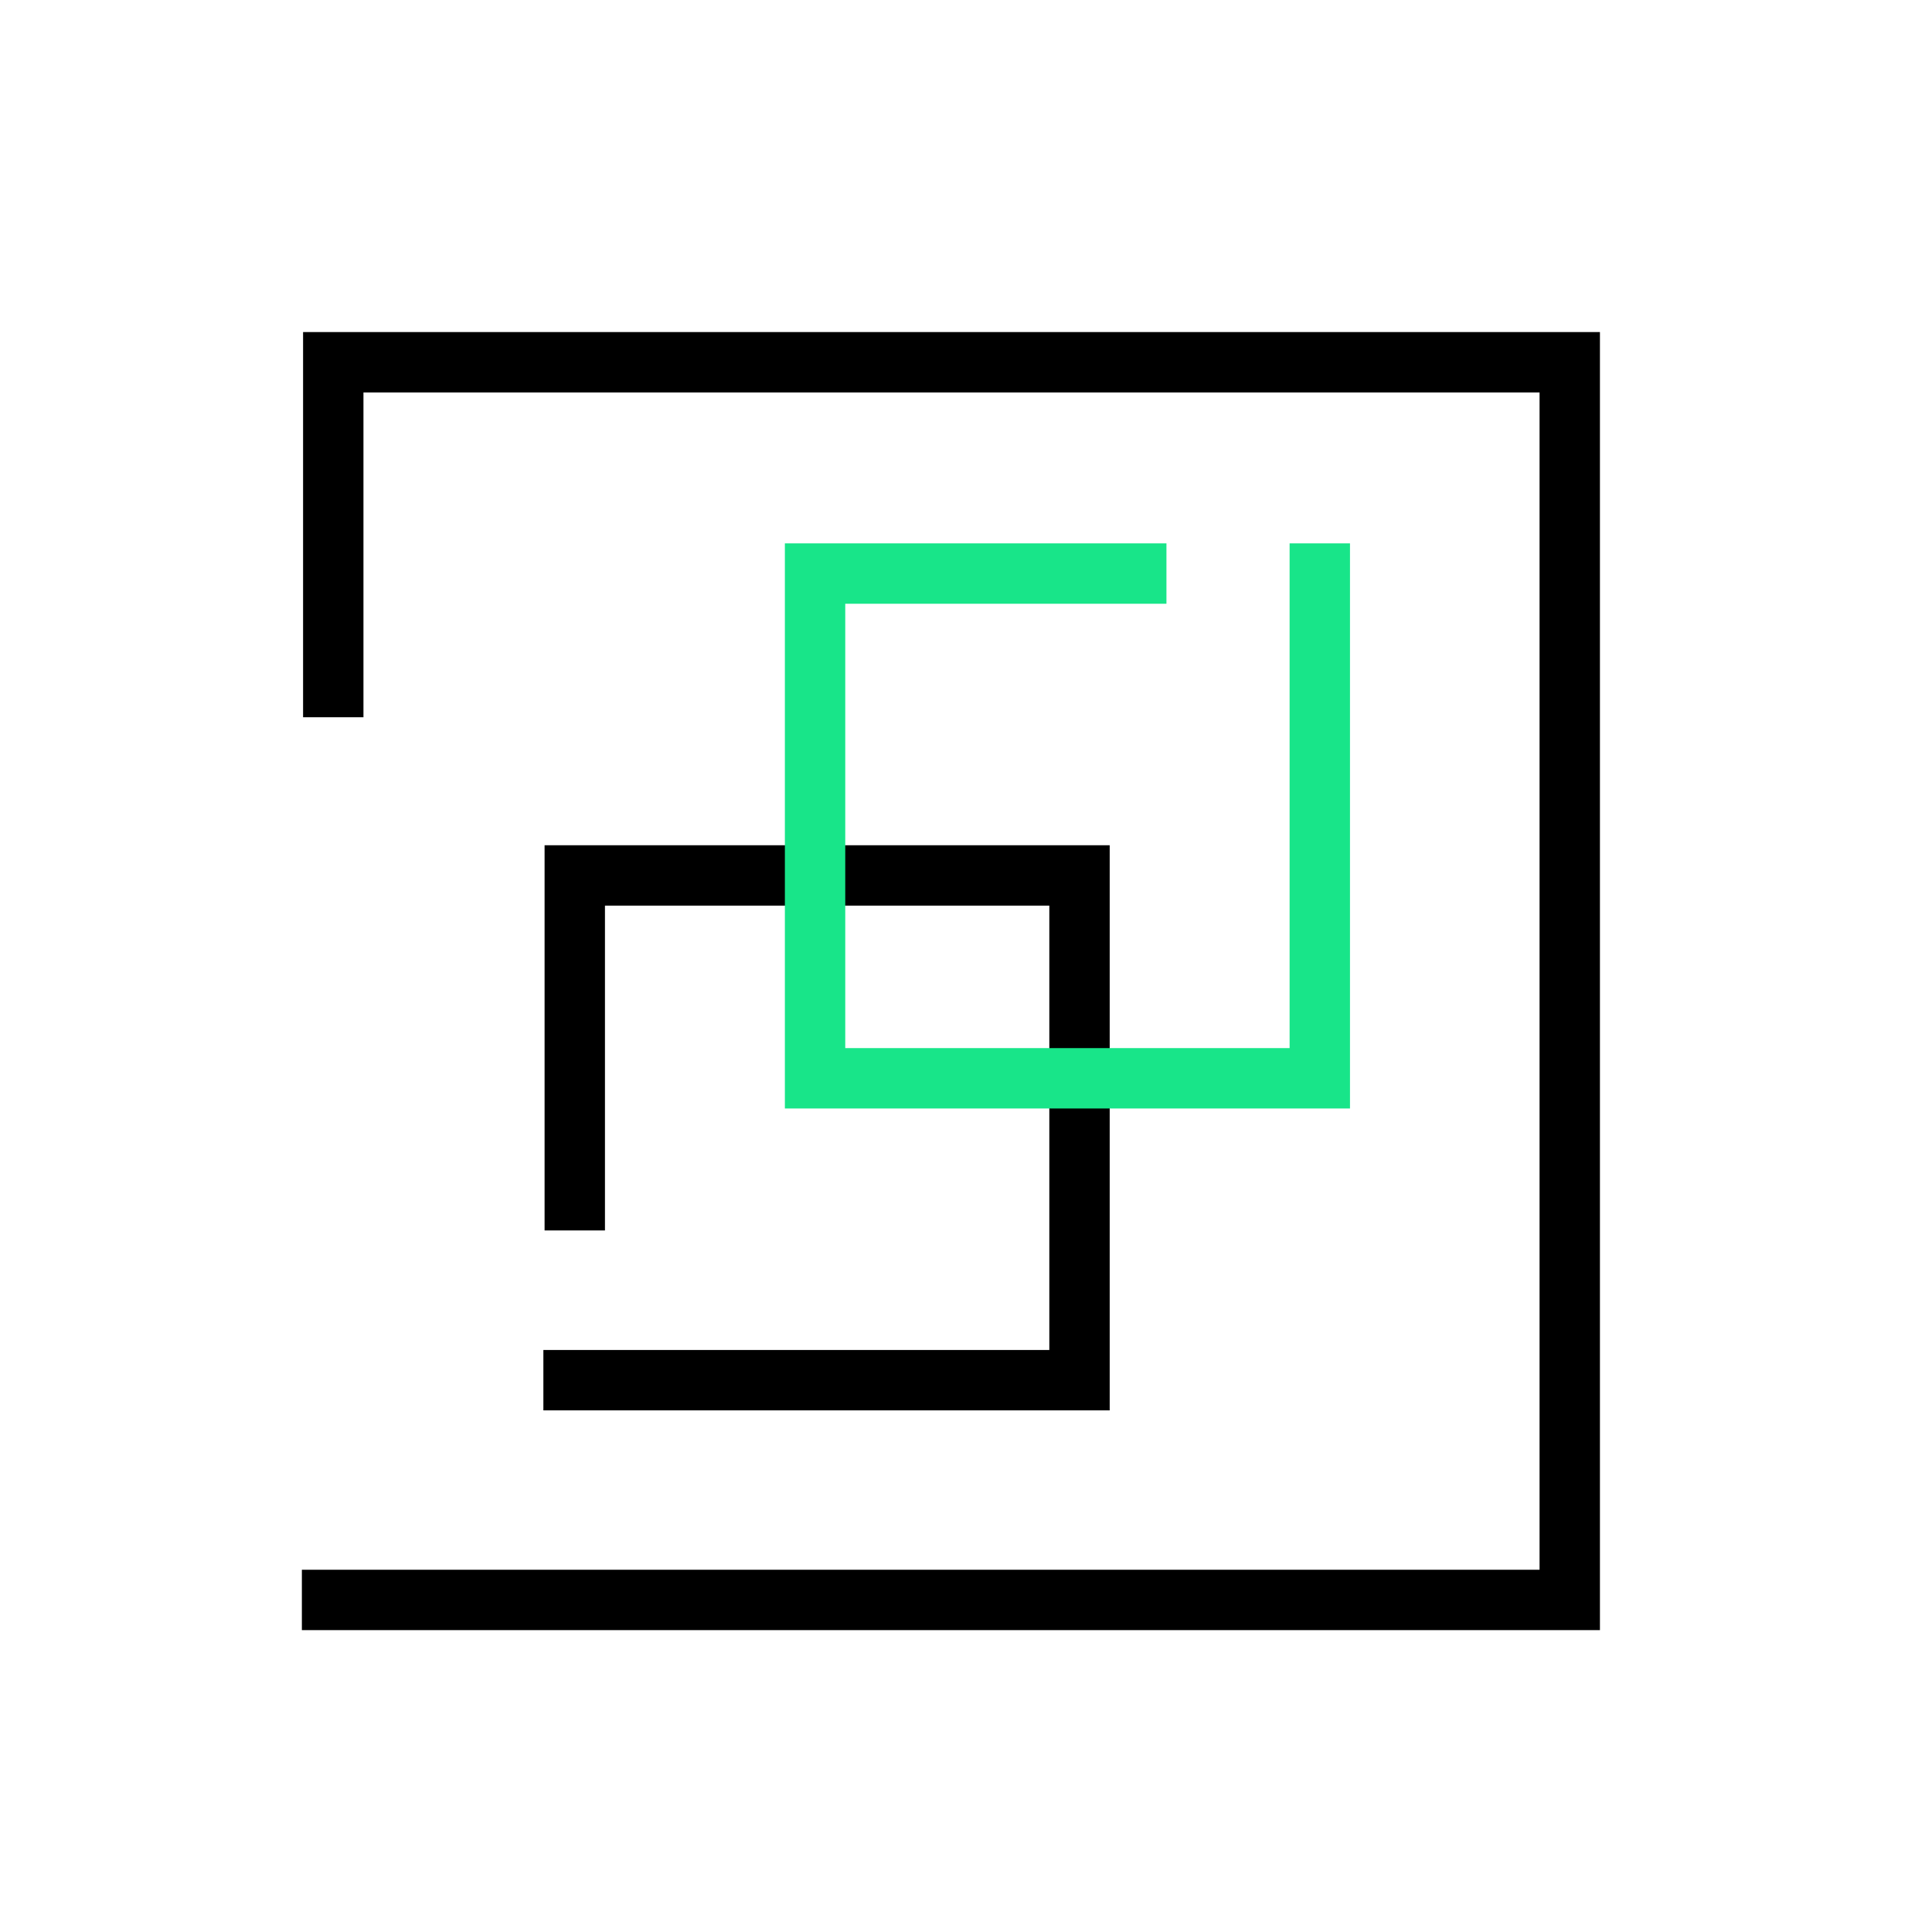 <svg width="32" height="32" viewBox="0 0 32 32" fill="none" xmlns="http://www.w3.org/2000/svg">
<path d="M18.38 23.36H9V22.36H17.38V15H10.02V20.38H9.02V14H18.38V23.36Z" fill="black"/>
<path d="M26.5 27H5V26H25.5L25.5 6.5H6.02V11.88H5.02V5.5H26.5L26.5 27Z" fill="black"/>
<path d="M22.36 18.36H13V9H19.32V10H14V17.36H21.36V9H22.36V18.36Z" fill="#18E589"/>
</svg>
